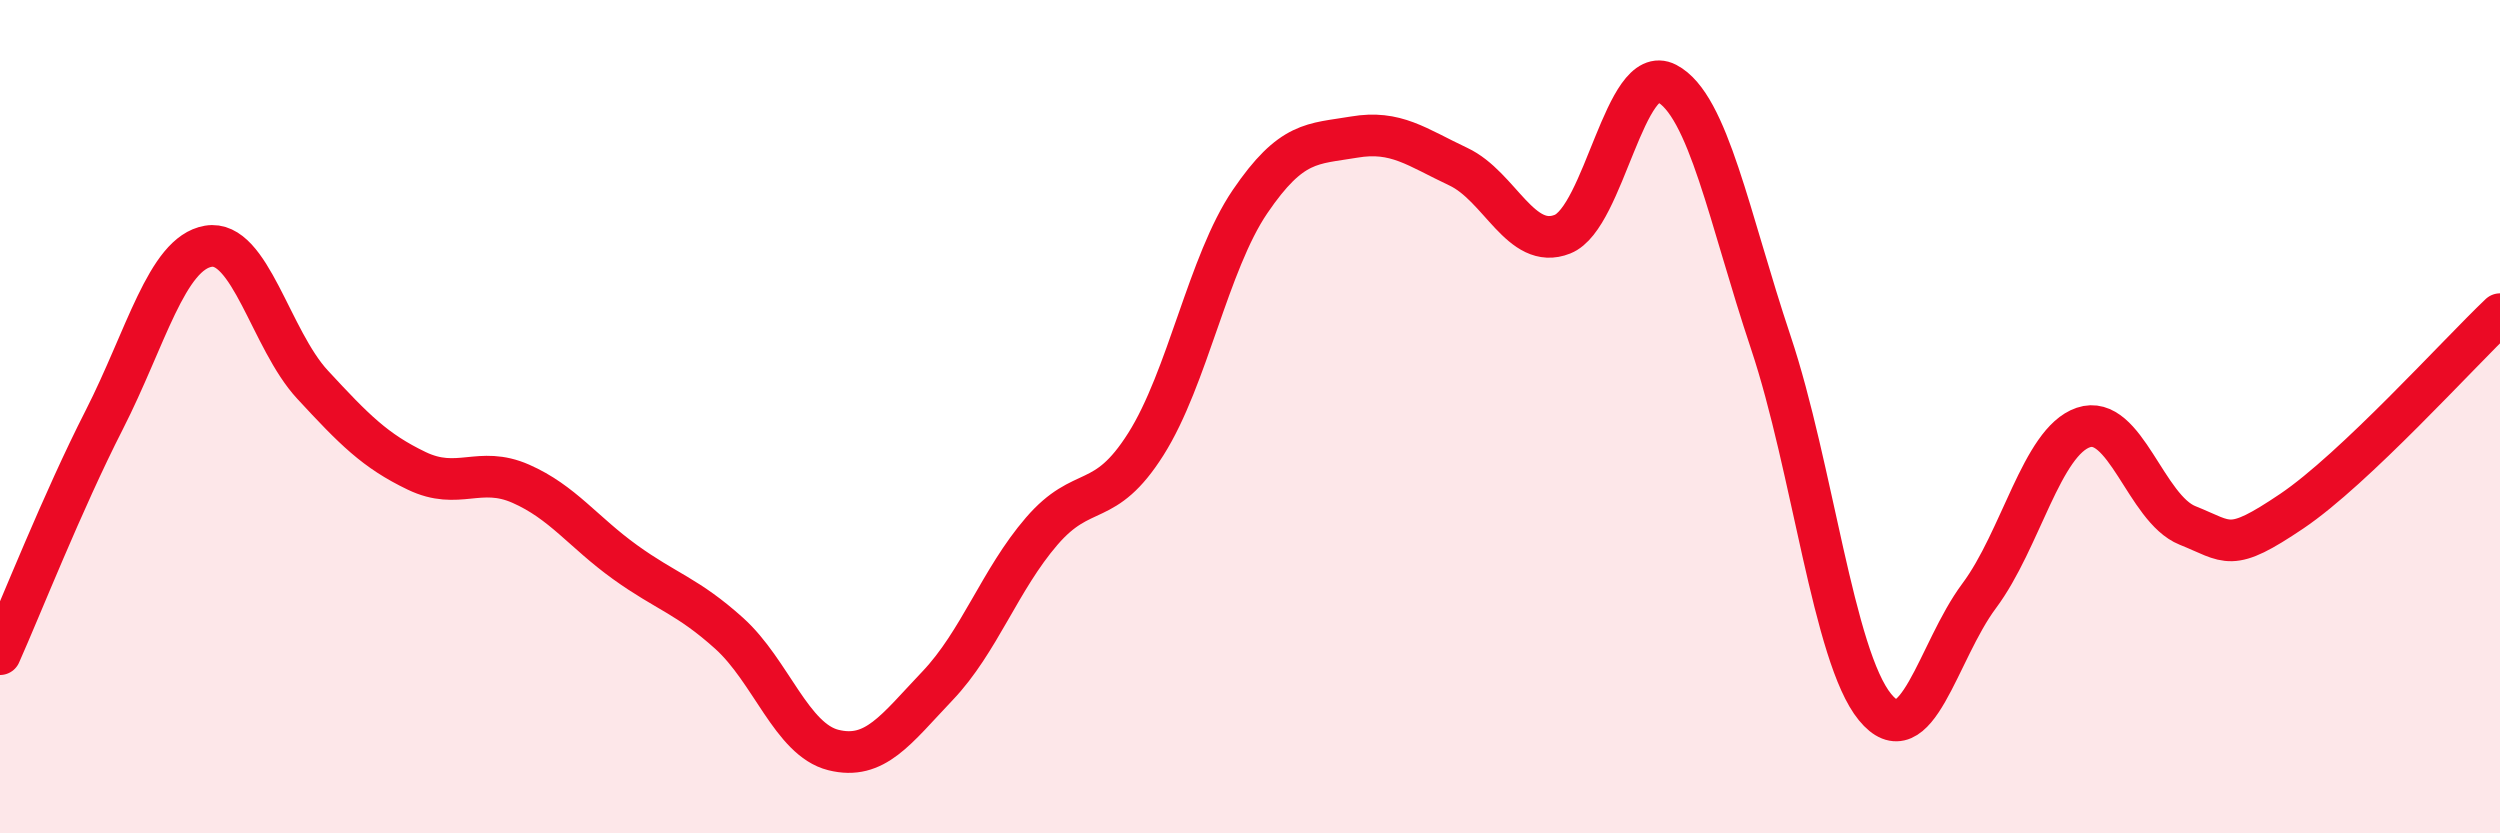 
    <svg width="60" height="20" viewBox="0 0 60 20" xmlns="http://www.w3.org/2000/svg">
      <path
        d="M 0,15.7 C 0.5,14.58 1.5,12.04 2.5,10.08 C 3.5,8.12 4,6.08 5,5.91 C 6,5.74 6.5,8.15 7.5,9.23 C 8.5,10.31 9,10.82 10,11.3 C 11,11.78 11.5,11.17 12.5,11.61 C 13.5,12.05 14,12.77 15,13.49 C 16,14.21 16.5,14.3 17.5,15.2 C 18.5,16.1 19,17.75 20,18 C 21,18.25 21.5,17.51 22.5,16.46 C 23.5,15.41 24,13.91 25,12.75 C 26,11.59 26.5,12.24 27.5,10.66 C 28.5,9.08 29,6.31 30,4.84 C 31,3.37 31.5,3.46 32.5,3.29 C 33.5,3.12 34,3.53 35,4 C 36,4.47 36.5,6.02 37.5,5.62 C 38.5,5.22 39,1.48 40,2 C 41,2.52 41.5,5.23 42.5,8.22 C 43.5,11.21 44,15.75 45,16.97 C 46,18.19 46.5,15.64 47.5,14.3 C 48.5,12.96 49,10.6 50,10.26 C 51,9.92 51.5,12.21 52.5,12.61 C 53.5,13.01 53.5,13.28 55,12.27 C 56.5,11.26 59,8.49 60,7.54L60 20L0 20Z"
        fill="#EB0A25"
        opacity="0.1"
        stroke-linecap="round"
        stroke-linejoin="round"
      />
      <path
        d="M 0,15.7 C 0.5,14.58 1.5,12.04 2.5,10.08 C 3.5,8.12 4,6.08 5,5.91 C 6,5.74 6.5,8.15 7.5,9.23 C 8.5,10.31 9,10.82 10,11.3 C 11,11.78 11.5,11.17 12.5,11.61 C 13.5,12.05 14,12.77 15,13.49 C 16,14.21 16.5,14.3 17.5,15.2 C 18.5,16.1 19,17.75 20,18 C 21,18.25 21.5,17.51 22.5,16.46 C 23.5,15.41 24,13.91 25,12.75 C 26,11.59 26.5,12.24 27.5,10.66 C 28.5,9.08 29,6.31 30,4.84 C 31,3.37 31.5,3.46 32.5,3.29 C 33.5,3.12 34,3.53 35,4 C 36,4.47 36.5,6.02 37.5,5.62 C 38.5,5.22 39,1.48 40,2 C 41,2.52 41.5,5.23 42.5,8.22 C 43.5,11.21 44,15.75 45,16.97 C 46,18.19 46.5,15.64 47.5,14.3 C 48.5,12.96 49,10.6 50,10.26 C 51,9.92 51.5,12.21 52.5,12.61 C 53.5,13.01 53.5,13.28 55,12.27 C 56.5,11.26 59,8.49 60,7.54"
        stroke="#EB0A25"
        stroke-width="1"
        fill="none"
        stroke-linecap="round"
        stroke-linejoin="round"
      />
    </svg>
  